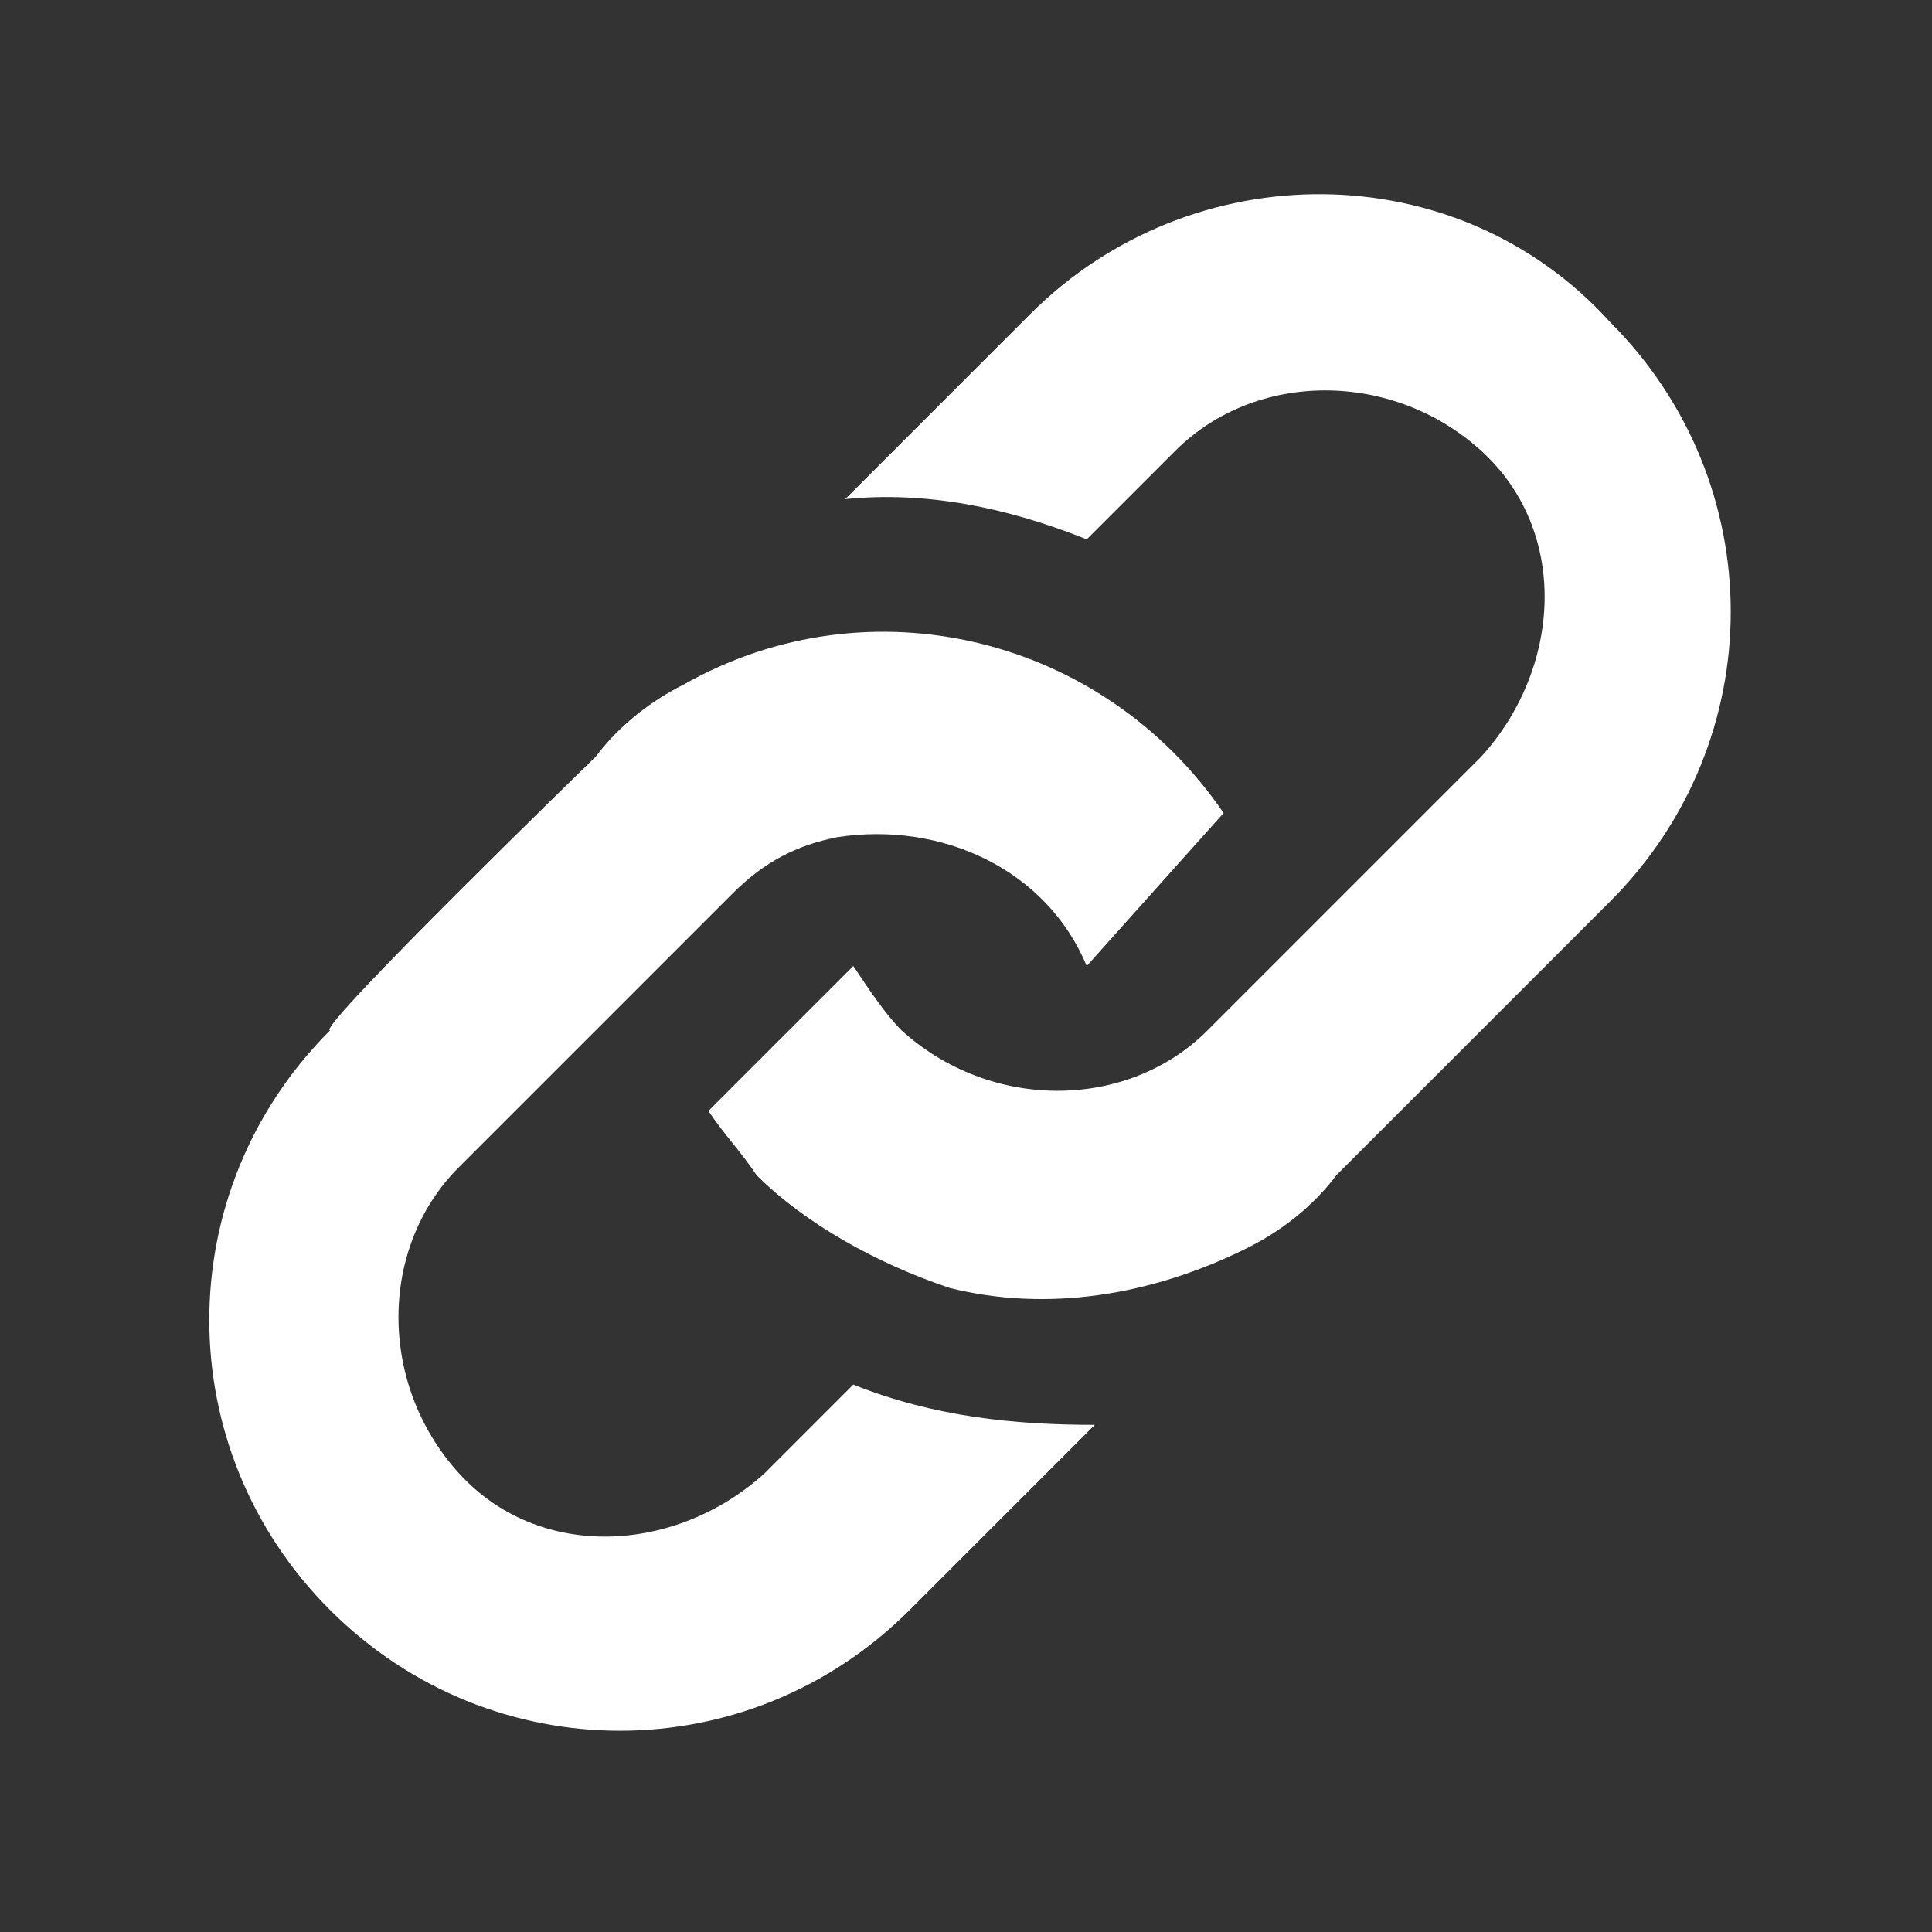 <?xml version="1.0" encoding="utf-8"?>
<!-- Generator: Adobe Illustrator 24.0.0, SVG Export Plug-In . SVG Version: 6.00 Build 0)  -->
<svg version="1.1" id="katman_1" xmlns="http://www.w3.org/2000/svg" xmlns:xlink="http://www.w3.org/1999/xlink" x="0px" y="0px"
	 viewBox="0 0 24 24" style="enable-background:new 0 0 24 24;" xml:space="preserve">
<rect x="0" y="0" width="24" height="24" fill="#333333" stroke="none"/>
<style type="text/css">
	.st0{fill:#FFFFFF;}
</style>
<path class="st0" d="M7.4,9.4C7.7,9,8.1,8.7,8.5,8.5c2.3-1.3,5.2-0.6,6.7,1.6L13.5,12c-0.5-1.2-1.8-1.8-3.1-1.6
	c-0.5,0.1-0.9,0.3-1.3,0.7l-3.4,3.4c-1,1-1,2.7,0,3.8s2.7,1,3.8,0l1.1-1.1c1,0.4,2,0.5,3,0.5l-2.3,2.3c-2,2-5.2,2-7.2,0
	s-2-5.2,0-7.2C3.9,12.8,7.4,9.4,7.4,9.4z M12.8,3.9l-2.3,2.3c1-0.1,2,0.1,3,0.5l1.1-1.1c1-1,2.7-1,3.8,0s1,2.7,0,3.8l-3.4,3.4
	c-1,1-2.7,1-3.8,0c-0.2-0.2-0.4-0.5-0.6-0.8l-1.8,1.8c0.2,0.3,0.4,0.5,0.6,0.8c0.6,0.6,1.5,1.1,2.4,1.4c1.2,0.3,2.5,0.1,3.7-0.5
	c0.4-0.2,0.8-0.5,1.1-0.9l3.4-3.4c2-2,2-5.2,0-7.2C18.1,1.9,14.8,1.9,12.8,3.9z"/>
</svg>
